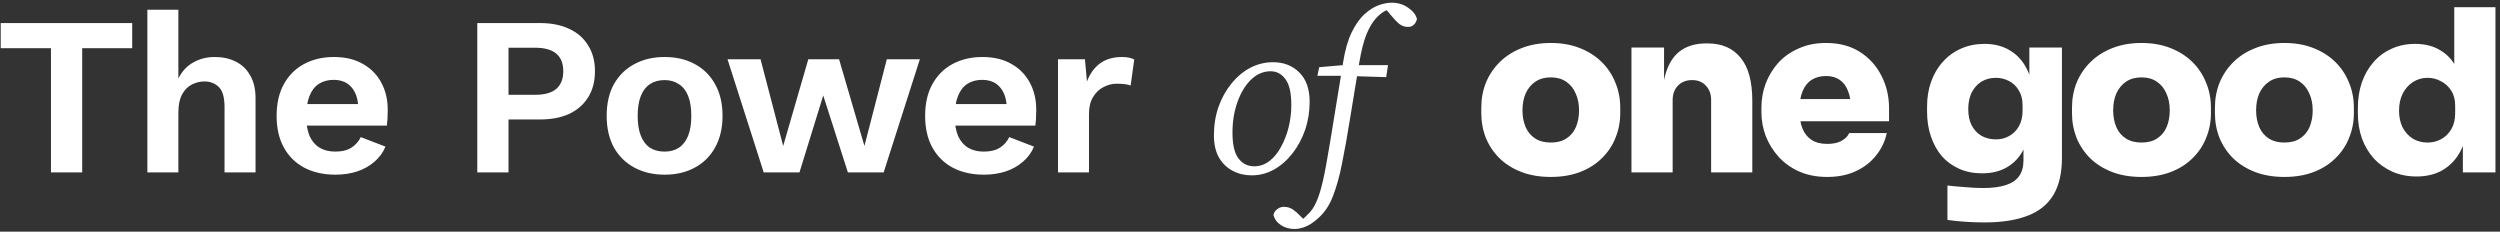 <svg xmlns="http://www.w3.org/2000/svg" width="464" height="43" viewBox="0 0 464 43" fill="none"><rect x="0" y="0" width="464" height="43" fill="#333333" stroke="none"/><path d="M24.536 4.28V8.942H15.254V32H9.458V8.942H0.134V4.28H24.536ZM27.352 32V1.802H33.106V14.57C33.778 13.226 34.702 12.232 35.878 11.588C37.054 10.916 38.384 10.58 39.868 10.58C41.324 10.58 42.612 10.86 43.732 11.42C44.88 11.98 45.776 12.834 46.42 13.982C47.092 15.102 47.428 16.516 47.428 18.224V32H41.674V19.904C41.674 18.084 41.324 16.838 40.624 16.166C39.924 15.466 39.028 15.116 37.936 15.116C37.124 15.116 36.34 15.312 35.584 15.704C34.856 16.068 34.254 16.684 33.778 17.552C33.33 18.392 33.106 19.512 33.106 20.912V32H27.352ZM62.26 32.42C60.048 32.42 58.116 31.986 56.464 31.118C54.84 30.25 53.58 29.004 52.684 27.38C51.788 25.756 51.34 23.796 51.34 21.5C51.34 19.204 51.788 17.244 52.684 15.62C53.58 13.996 54.826 12.75 56.422 11.882C58.046 11.014 59.894 10.58 61.966 10.58C64.094 10.58 65.9 11.014 67.384 11.882C68.868 12.722 70.002 13.884 70.786 15.368C71.57 16.824 71.962 18.49 71.962 20.366C71.962 20.926 71.948 21.458 71.92 21.962C71.892 22.466 71.85 22.914 71.794 23.306H55.036V19.316H69.274L66.502 20.324C66.502 18.56 66.096 17.202 65.284 16.25C64.5 15.298 63.38 14.822 61.924 14.822C60.86 14.822 59.936 15.074 59.152 15.578C58.396 16.082 57.822 16.838 57.43 17.846C57.038 18.826 56.842 20.072 56.842 21.584C56.842 23.068 57.052 24.3 57.472 25.28C57.92 26.232 58.536 26.946 59.32 27.422C60.132 27.898 61.098 28.136 62.218 28.136C63.45 28.136 64.444 27.898 65.2 27.422C65.956 26.946 66.544 26.288 66.964 25.448L71.542 27.212C71.094 28.304 70.408 29.242 69.484 30.026C68.588 30.81 67.51 31.412 66.25 31.832C65.018 32.224 63.688 32.42 62.26 32.42ZM100.218 4.28C102.346 4.28 104.166 4.644 105.678 5.372C107.19 6.072 108.352 7.094 109.164 8.438C110.004 9.754 110.424 11.35 110.424 13.226C110.424 15.102 110.004 16.712 109.164 18.056C108.352 19.372 107.19 20.394 105.678 21.122C104.166 21.822 102.346 22.172 100.218 22.172H94.38V32H88.584V4.28H100.218ZM99.336 17.594C101.072 17.594 102.374 17.23 103.242 16.502C104.11 15.746 104.544 14.654 104.544 13.226C104.544 11.77 104.11 10.678 103.242 9.95C102.374 9.222 101.072 8.858 99.336 8.858H94.38V17.594H99.336ZM123.351 10.58C125.479 10.58 127.341 11.014 128.937 11.882C130.561 12.75 131.821 13.996 132.717 15.62C133.641 17.244 134.103 19.204 134.103 21.5C134.103 23.768 133.641 25.728 132.717 27.38C131.821 29.004 130.561 30.25 128.937 31.118C127.341 31.986 125.479 32.42 123.351 32.42C121.251 32.42 119.389 31.986 117.765 31.118C116.141 30.25 114.867 29.004 113.943 27.38C113.047 25.728 112.599 23.768 112.599 21.5C112.599 19.204 113.047 17.244 113.943 15.62C114.867 13.996 116.141 12.75 117.765 11.882C119.389 11.014 121.251 10.58 123.351 10.58ZM123.351 14.864C122.287 14.864 121.377 15.116 120.621 15.62C119.893 16.096 119.333 16.824 118.941 17.804C118.549 18.784 118.353 20.016 118.353 21.5C118.353 22.984 118.549 24.216 118.941 25.196C119.333 26.176 119.893 26.918 120.621 27.422C121.377 27.898 122.287 28.136 123.351 28.136C124.387 28.136 125.269 27.898 125.997 27.422C126.753 26.918 127.327 26.176 127.719 25.196C128.111 24.216 128.307 22.984 128.307 21.5C128.307 20.016 128.111 18.784 127.719 17.804C127.327 16.824 126.753 16.096 125.997 15.62C125.269 15.116 124.387 14.864 123.351 14.864ZM164.594 11H170.726L164.006 32H157.37L152.792 17.72L148.382 32H141.746L135.026 11H141.158L145.358 27.086L150.02 11H155.732L160.436 27.086L164.594 11ZM182.624 32.42C180.412 32.42 178.48 31.986 176.828 31.118C175.204 30.25 173.944 29.004 173.048 27.38C172.152 25.756 171.704 23.796 171.704 21.5C171.704 19.204 172.152 17.244 173.048 15.62C173.944 13.996 175.19 12.75 176.786 11.882C178.41 11.014 180.258 10.58 182.33 10.58C184.458 10.58 186.264 11.014 187.748 11.882C189.232 12.722 190.366 13.884 191.15 15.368C191.934 16.824 192.326 18.49 192.326 20.366C192.326 20.926 192.312 21.458 192.284 21.962C192.256 22.466 192.214 22.914 192.158 23.306H175.4V19.316H189.638L186.866 20.324C186.866 18.56 186.46 17.202 185.648 16.25C184.864 15.298 183.744 14.822 182.288 14.822C181.224 14.822 180.3 15.074 179.516 15.578C178.76 16.082 178.186 16.838 177.794 17.846C177.402 18.826 177.206 20.072 177.206 21.584C177.206 23.068 177.416 24.3 177.836 25.28C178.284 26.232 178.9 26.946 179.684 27.422C180.496 27.898 181.462 28.136 182.582 28.136C183.814 28.136 184.808 27.898 185.564 27.422C186.32 26.946 186.908 26.288 187.328 25.448L191.906 27.212C191.458 28.304 190.772 29.242 189.848 30.026C188.952 30.81 187.874 31.412 186.614 31.832C185.382 32.224 184.052 32.42 182.624 32.42ZM196.363 32V11H201.361L201.739 15.116C202.299 13.66 203.111 12.54 204.175 11.756C205.267 10.972 206.625 10.58 208.249 10.58C208.725 10.58 209.159 10.622 209.551 10.706C209.943 10.79 210.265 10.902 210.517 11.042L209.845 15.872C209.565 15.76 209.215 15.676 208.795 15.62C208.403 15.564 207.885 15.536 207.241 15.536C206.401 15.536 205.589 15.746 204.805 16.166C204.021 16.558 203.377 17.174 202.873 18.014C202.369 18.826 202.117 19.862 202.117 21.122V32H196.363ZM232.318 32.546C231.03 32.546 229.854 32.266 228.79 31.706C227.726 31.146 226.872 30.32 226.228 29.228C225.612 28.108 225.304 26.75 225.304 25.154C225.304 23.25 225.584 21.486 226.144 19.862C226.732 18.21 227.53 16.768 228.538 15.536C229.546 14.276 230.708 13.296 232.024 12.596C233.368 11.896 234.782 11.546 236.266 11.546C238.254 11.546 239.878 12.176 241.138 13.436C242.426 14.696 243.07 16.516 243.07 18.896C243.07 20.716 242.79 22.452 242.23 24.104C241.67 25.728 240.886 27.184 239.878 28.472C238.898 29.732 237.764 30.726 236.476 31.454C235.188 32.182 233.802 32.546 232.318 32.546ZM232.78 30.866C233.816 30.866 234.754 30.544 235.594 29.9C236.434 29.256 237.148 28.388 237.736 27.296C238.352 26.204 238.828 24.986 239.164 23.642C239.5 22.298 239.668 20.926 239.668 19.526C239.668 17.258 239.304 15.648 238.576 14.696C237.876 13.716 236.952 13.226 235.804 13.226C234.488 13.226 233.284 13.744 232.192 14.78C231.128 15.816 230.288 17.202 229.672 18.938C229.056 20.646 228.748 22.55 228.748 24.65C228.748 26.862 229.126 28.458 229.882 29.438C230.638 30.39 231.604 30.866 232.78 30.866ZM258.243 0.5C259.475 0.5 260.525 0.822 261.393 1.466C262.289 2.082 262.821 2.782 262.989 3.566C262.709 4.518 262.163 4.994 261.351 4.994C260.735 4.994 260.189 4.812 259.713 4.448C259.265 4.084 258.705 3.496 258.033 2.684L257.361 1.886C256.661 2.194 255.989 2.712 255.345 3.44C254.701 4.14 254.113 5.148 253.581 6.464C253.077 7.752 252.643 9.474 252.279 11.63C252.251 11.714 252.237 11.798 252.237 11.882C252.237 11.938 252.223 12.008 252.195 12.092H257.613L257.277 14.318L251.859 14.15C251.411 16.81 250.963 19.54 250.515 22.34C250.067 25.14 249.577 27.87 249.045 30.53C248.597 32.77 248.051 34.716 247.407 36.368C246.791 38.02 245.895 39.378 244.719 40.442C243.851 41.226 243.067 41.758 242.367 42.038C241.639 42.346 240.939 42.5 240.267 42.5C239.315 42.5 238.475 42.262 237.747 41.786C237.019 41.31 236.557 40.68 236.361 39.896C236.445 39.448 236.683 39.084 237.075 38.804C237.439 38.524 237.845 38.384 238.293 38.384C238.909 38.384 239.469 38.552 239.973 38.888C240.449 39.224 240.911 39.63 241.359 40.106L241.863 40.61C242.143 40.386 242.423 40.12 242.703 39.812C243.011 39.532 243.305 39.196 243.585 38.804C244.117 38.02 244.579 36.984 244.971 35.696C245.363 34.436 245.755 32.714 246.147 30.53C246.651 27.702 247.113 24.958 247.533 22.298C247.981 19.638 248.429 16.894 248.877 14.066H244.509L244.845 12.47L249.213 12.092L249.255 11.714C249.619 9.39 250.151 7.5 250.851 6.044C251.579 4.56 252.377 3.426 253.245 2.642C254.141 1.83 255.023 1.27 255.891 0.962C256.787 0.654 257.571 0.5 258.243 0.5ZM287.822 32.84C285.778 32.84 283.958 32.532 282.362 31.916C280.766 31.3 279.408 30.446 278.288 29.354C277.196 28.262 276.356 27.002 275.768 25.574C275.208 24.146 274.928 22.62 274.928 20.996V19.988C274.928 18.308 275.222 16.74 275.81 15.284C276.426 13.828 277.294 12.554 278.414 11.462C279.534 10.37 280.892 9.516 282.488 8.9C284.084 8.284 285.862 7.976 287.822 7.976C289.81 7.976 291.588 8.284 293.156 8.9C294.752 9.516 296.11 10.37 297.23 11.462C298.35 12.554 299.204 13.828 299.792 15.284C300.408 16.74 300.716 18.308 300.716 19.988V20.996C300.716 22.62 300.422 24.146 299.834 25.574C299.274 27.002 298.434 28.262 297.314 29.354C296.222 30.446 294.878 31.3 293.282 31.916C291.686 32.532 289.866 32.84 287.822 32.84ZM287.822 26.456C288.998 26.456 289.964 26.204 290.72 25.7C291.504 25.196 292.092 24.496 292.484 23.6C292.876 22.676 293.072 21.64 293.072 20.492C293.072 19.288 292.862 18.238 292.442 17.342C292.05 16.418 291.462 15.69 290.678 15.158C289.894 14.626 288.942 14.36 287.822 14.36C286.702 14.36 285.75 14.626 284.966 15.158C284.182 15.69 283.58 16.418 283.16 17.342C282.768 18.238 282.572 19.288 282.572 20.492C282.572 21.64 282.768 22.676 283.16 23.6C283.552 24.496 284.14 25.196 284.924 25.7C285.708 26.204 286.674 26.456 287.822 26.456ZM302.8 32V8.816H308.848V18.77H308.512C308.512 16.362 308.82 14.374 309.436 12.806C310.052 11.21 310.962 10.02 312.166 9.236C313.398 8.452 314.882 8.06 316.618 8.06H316.954C319.586 8.06 321.616 8.942 323.044 10.706C324.5 12.442 325.228 15.116 325.228 18.728V32H317.584V18.518C317.584 17.454 317.262 16.586 316.618 15.914C316.002 15.214 315.148 14.864 314.056 14.864C312.964 14.864 312.082 15.214 311.41 15.914C310.766 16.586 310.444 17.482 310.444 18.602V32H302.8ZM339.141 32.84C337.181 32.84 335.445 32.504 333.933 31.832C332.421 31.16 331.147 30.25 330.111 29.102C329.075 27.954 328.277 26.666 327.717 25.238C327.185 23.81 326.919 22.34 326.919 20.828V19.988C326.919 18.42 327.185 16.922 327.717 15.494C328.277 14.038 329.061 12.75 330.069 11.63C331.105 10.51 332.365 9.628 333.849 8.984C335.333 8.312 337.013 7.976 338.889 7.976C341.381 7.976 343.495 8.536 345.231 9.656C346.967 10.776 348.297 12.26 349.221 14.108C350.145 15.928 350.607 17.916 350.607 20.072V22.508H330.111V18.392H346.197L343.551 20.24C343.551 18.924 343.369 17.818 343.005 16.922C342.669 15.998 342.151 15.298 341.451 14.822C340.779 14.346 339.925 14.108 338.889 14.108C337.881 14.108 336.999 14.346 336.243 14.822C335.515 15.27 334.955 15.97 334.563 16.922C334.171 17.846 333.975 19.022 333.975 20.45C333.975 21.738 334.157 22.858 334.521 23.81C334.885 24.734 335.445 25.448 336.201 25.952C336.957 26.456 337.937 26.708 339.141 26.708C340.205 26.708 341.073 26.526 341.745 26.162C342.445 25.798 342.935 25.308 343.215 24.692H350.187C349.851 26.26 349.179 27.66 348.171 28.892C347.191 30.124 345.931 31.09 344.391 31.79C342.879 32.49 341.129 32.84 339.141 32.84ZM368.29 41.282C367.142 41.282 365.952 41.24 364.72 41.156C363.516 41.072 362.424 40.96 361.444 40.82V34.436C362.424 34.548 363.516 34.646 364.72 34.73C365.924 34.842 367.03 34.898 368.038 34.898C369.774 34.898 371.188 34.716 372.28 34.352C373.4 33.988 374.226 33.428 374.758 32.672C375.29 31.916 375.556 30.95 375.556 29.774V25.07L376.732 22.55C376.676 24.51 376.298 26.218 375.598 27.674C374.898 29.102 373.89 30.208 372.574 30.992C371.286 31.776 369.718 32.168 367.87 32.168C366.302 32.168 364.888 31.888 363.628 31.328C362.368 30.768 361.29 29.984 360.394 28.976C359.526 27.94 358.854 26.722 358.378 25.322C357.902 23.922 357.664 22.396 357.664 20.744V19.736C357.664 18.084 357.916 16.558 358.42 15.158C358.924 13.73 359.652 12.498 360.604 11.462C361.556 10.398 362.676 9.586 363.964 9.026C365.28 8.438 366.736 8.144 368.332 8.144C370.18 8.144 371.776 8.564 373.12 9.404C374.464 10.216 375.514 11.406 376.27 12.974C377.026 14.542 377.432 16.446 377.488 18.686L376.648 18.98V8.816H382.696V29.27C382.696 32.126 382.164 34.436 381.1 36.2C380.036 37.964 378.426 39.252 376.27 40.064C374.142 40.876 371.482 41.282 368.29 41.282ZM370.432 25.868C371.356 25.868 372.182 25.658 372.91 25.238C373.666 24.818 374.268 24.216 374.716 23.432C375.164 22.62 375.388 21.654 375.388 20.534V19.526C375.388 18.434 375.15 17.51 374.674 16.754C374.226 15.998 373.624 15.424 372.868 15.032C372.112 14.64 371.3 14.444 370.432 14.444C369.424 14.444 368.528 14.682 367.744 15.158C366.988 15.634 366.386 16.306 365.938 17.174C365.518 18.042 365.308 19.064 365.308 20.24C365.308 21.416 365.518 22.424 365.938 23.264C366.386 24.104 366.988 24.748 367.744 25.196C368.528 25.644 369.424 25.868 370.432 25.868ZM397.456 32.84C395.412 32.84 393.592 32.532 391.996 31.916C390.4 31.3 389.042 30.446 387.922 29.354C386.83 28.262 385.99 27.002 385.402 25.574C384.842 24.146 384.562 22.62 384.562 20.996V19.988C384.562 18.308 384.856 16.74 385.444 15.284C386.06 13.828 386.928 12.554 388.048 11.462C389.168 10.37 390.526 9.516 392.122 8.9C393.718 8.284 395.496 7.976 397.456 7.976C399.444 7.976 401.222 8.284 402.79 8.9C404.386 9.516 405.744 10.37 406.864 11.462C407.984 12.554 408.838 13.828 409.426 15.284C410.042 16.74 410.35 18.308 410.35 19.988V20.996C410.35 22.62 410.056 24.146 409.468 25.574C408.908 27.002 408.068 28.262 406.948 29.354C405.856 30.446 404.512 31.3 402.916 31.916C401.32 32.532 399.5 32.84 397.456 32.84ZM397.456 26.456C398.632 26.456 399.598 26.204 400.354 25.7C401.138 25.196 401.726 24.496 402.118 23.6C402.51 22.676 402.706 21.64 402.706 20.492C402.706 19.288 402.496 18.238 402.076 17.342C401.684 16.418 401.096 15.69 400.312 15.158C399.528 14.626 398.576 14.36 397.456 14.36C396.336 14.36 395.384 14.626 394.6 15.158C393.816 15.69 393.214 16.418 392.794 17.342C392.402 18.238 392.206 19.288 392.206 20.492C392.206 21.64 392.402 22.676 392.794 23.6C393.186 24.496 393.774 25.196 394.558 25.7C395.342 26.204 396.308 26.456 397.456 26.456ZM423.985 32.84C421.941 32.84 420.121 32.532 418.525 31.916C416.929 31.3 415.571 30.446 414.451 29.354C413.359 28.262 412.519 27.002 411.931 25.574C411.371 24.146 411.091 22.62 411.091 20.996V19.988C411.091 18.308 411.385 16.74 411.973 15.284C412.589 13.828 413.457 12.554 414.577 11.462C415.697 10.37 417.055 9.516 418.651 8.9C420.247 8.284 422.025 7.976 423.985 7.976C425.973 7.976 427.751 8.284 429.319 8.9C430.915 9.516 432.273 10.37 433.393 11.462C434.513 12.554 435.367 13.828 435.955 15.284C436.571 16.74 436.879 18.308 436.879 19.988V20.996C436.879 22.62 436.585 24.146 435.997 25.574C435.437 27.002 434.597 28.262 433.477 29.354C432.385 30.446 431.041 31.3 429.445 31.916C427.849 32.532 426.029 32.84 423.985 32.84ZM423.985 26.456C425.161 26.456 426.127 26.204 426.883 25.7C427.667 25.196 428.255 24.496 428.647 23.6C429.039 22.676 429.235 21.64 429.235 20.492C429.235 19.288 429.025 18.238 428.605 17.342C428.213 16.418 427.625 15.69 426.841 15.158C426.057 14.626 425.105 14.36 423.985 14.36C422.865 14.36 421.913 14.626 421.129 15.158C420.345 15.69 419.743 16.418 419.323 17.342C418.931 18.238 418.735 19.288 418.735 20.492C418.735 21.64 418.931 22.676 419.323 23.6C419.715 24.496 420.303 25.196 421.087 25.7C421.871 26.204 422.837 26.456 423.985 26.456ZM448.498 32.756C446.874 32.756 445.39 32.462 444.046 31.874C442.73 31.286 441.582 30.474 440.602 29.438C439.65 28.374 438.908 27.128 438.376 25.7C437.872 24.272 437.62 22.718 437.62 21.038V20.03C437.62 18.35 437.858 16.796 438.334 15.368C438.838 13.912 439.552 12.652 440.476 11.588C441.4 10.496 442.52 9.656 443.836 9.068C445.152 8.452 446.622 8.144 448.246 8.144C450.122 8.144 451.718 8.564 453.034 9.404C454.378 10.216 455.4 11.406 456.1 12.974C456.828 14.542 457.22 16.446 457.276 18.686L455.512 17.384V1.34H463.156V32H457.108V22.592H457.948C457.892 24.664 457.472 26.47 456.688 28.01C455.904 29.522 454.812 30.698 453.412 31.538C452.04 32.35 450.402 32.756 448.498 32.756ZM450.556 26.456C451.48 26.456 452.32 26.246 453.076 25.826C453.86 25.406 454.49 24.79 454.966 23.978C455.442 23.166 455.68 22.186 455.68 21.038V19.61C455.68 18.49 455.428 17.552 454.924 16.796C454.448 16.04 453.818 15.466 453.034 15.074C452.278 14.654 451.452 14.444 450.556 14.444C449.548 14.444 448.638 14.71 447.826 15.242C447.042 15.746 446.412 16.46 445.936 17.384C445.488 18.28 445.264 19.33 445.264 20.534C445.264 21.738 445.488 22.788 445.936 23.684C446.412 24.552 447.042 25.238 447.826 25.742C448.638 26.218 449.548 26.456 450.556 26.456Z" fill="white"></path></svg>